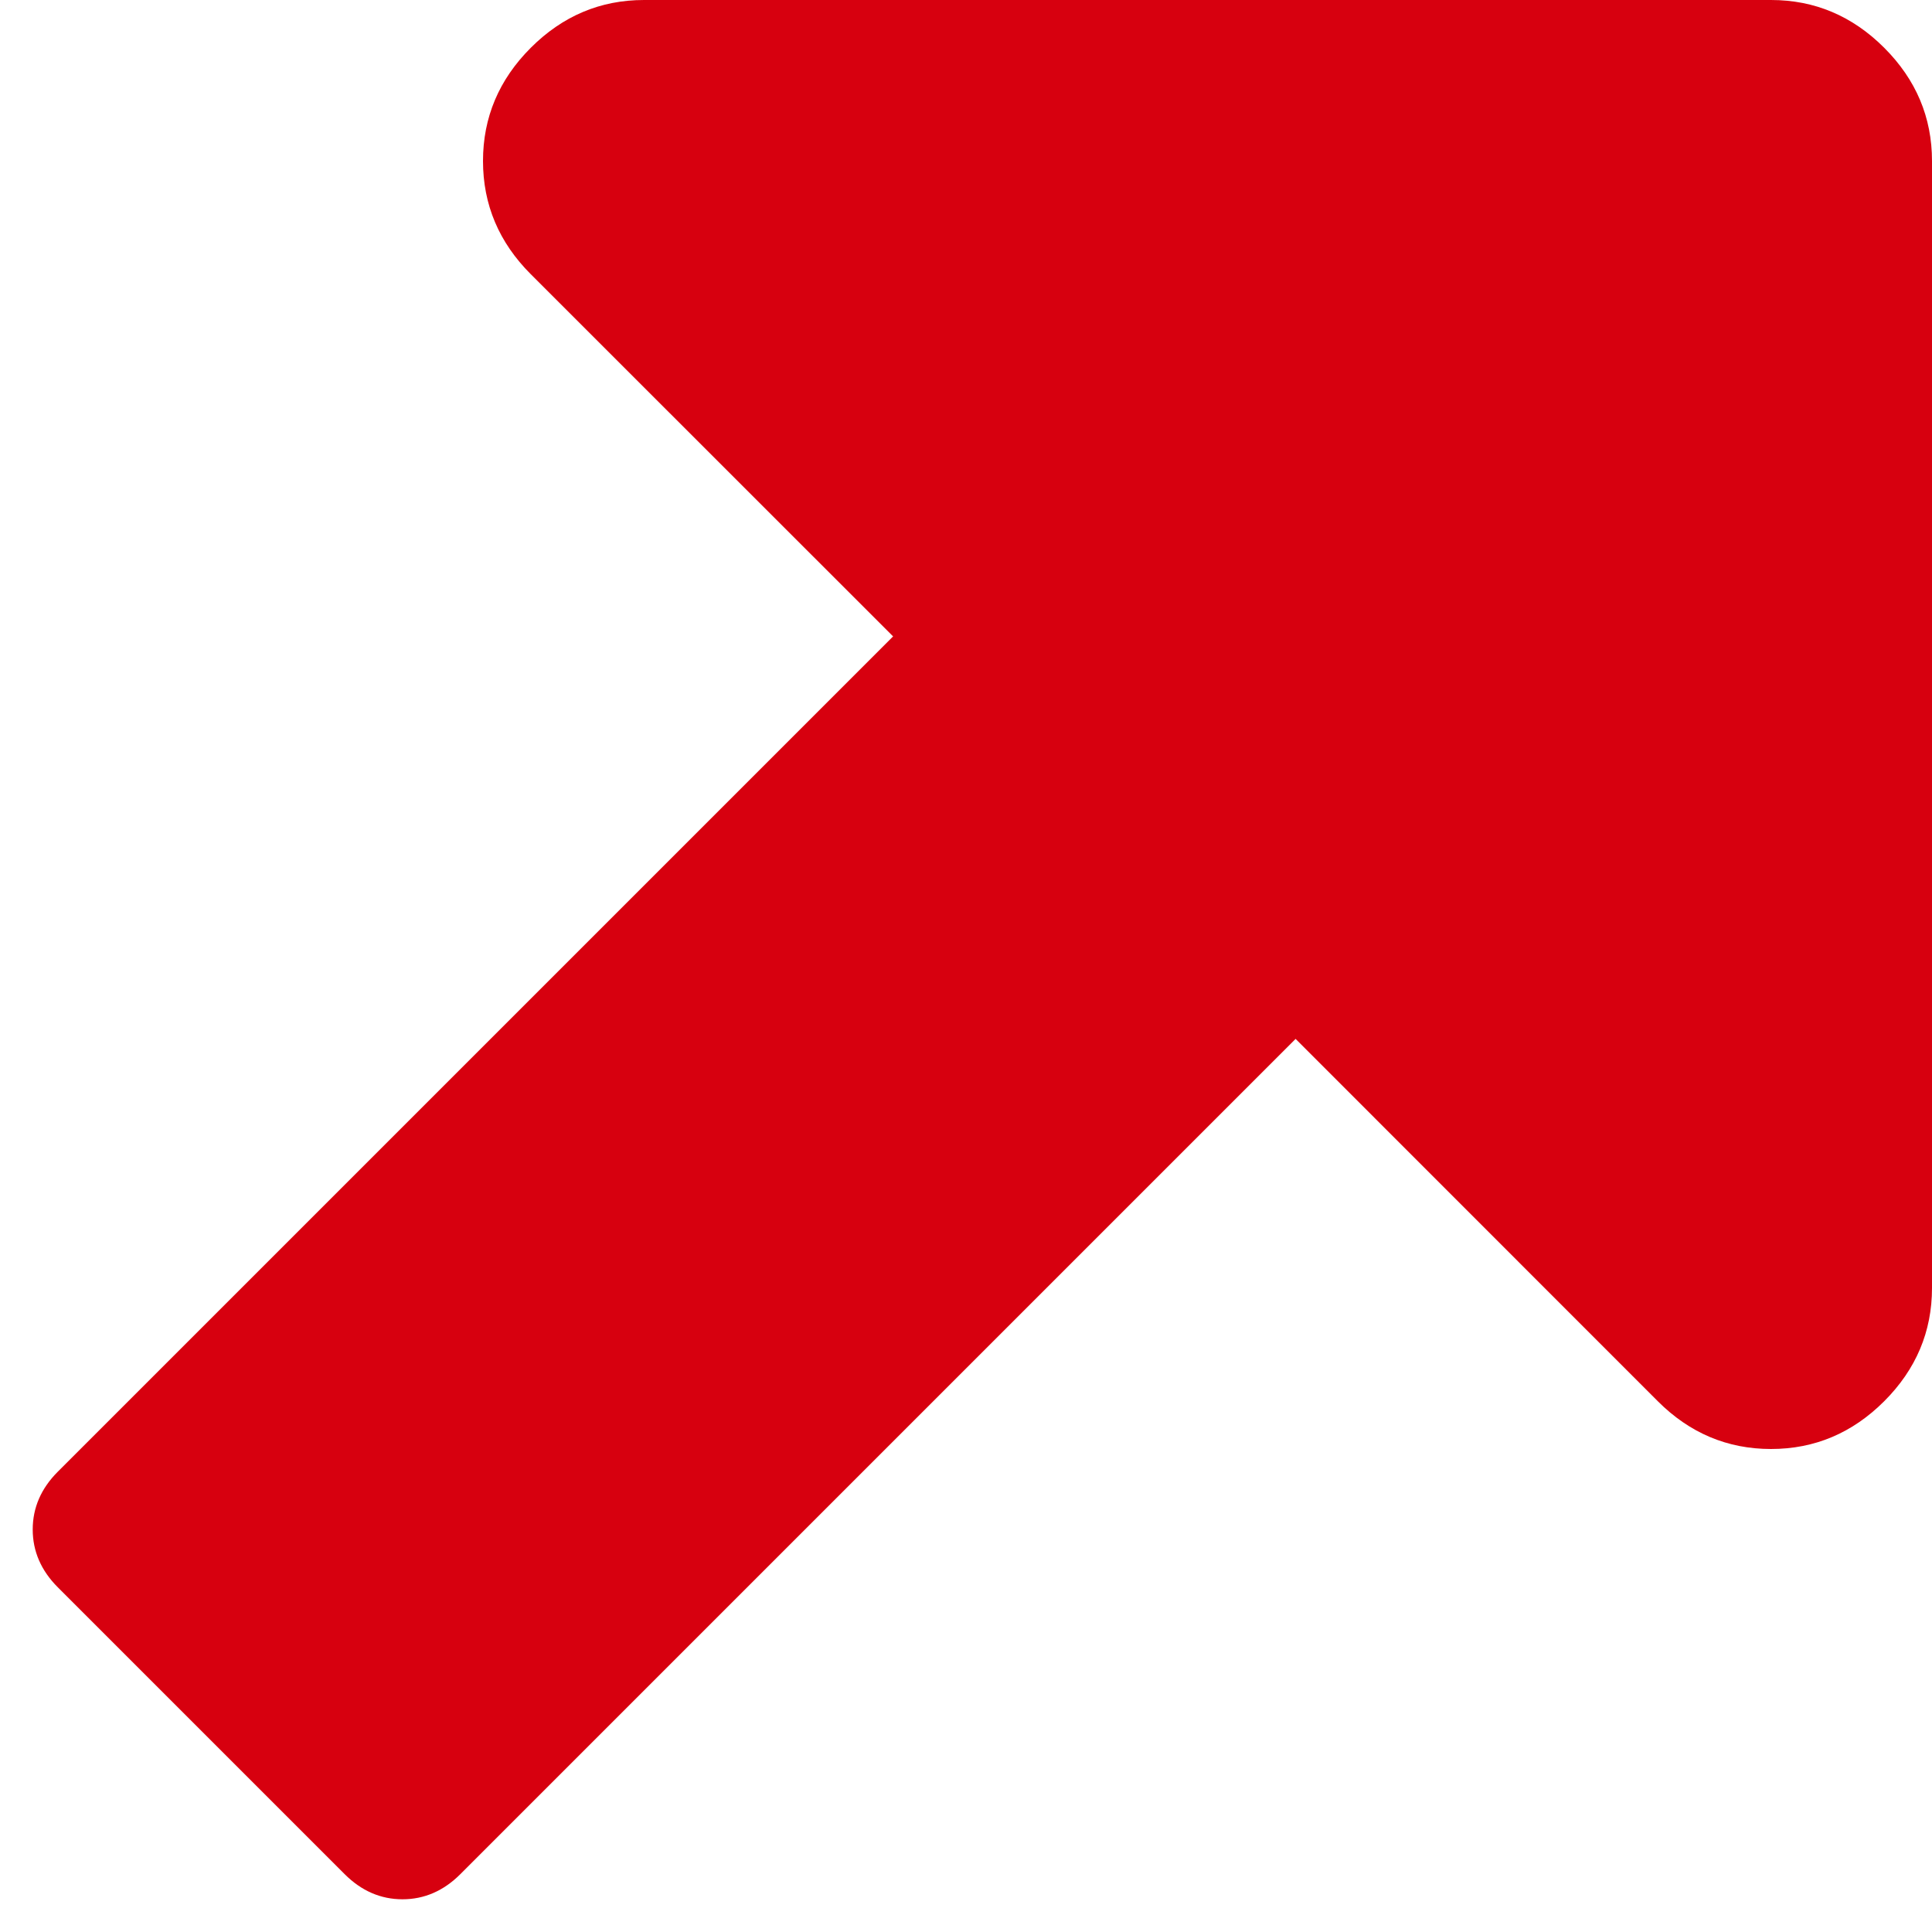 ﻿<?xml version="1.0" encoding="utf-8"?>
<svg version="1.1" xmlns:xlink="http://www.w3.org/1999/xlink" width="15px" height="15px" xmlns="http://www.w3.org/2000/svg">
  <g transform="matrix(1 0 0 1 -1830 -4625 )">
    <path d="M 14.629 0.371  C 14.876 0.618  15 0.911  15 1.25  L 15 10  C 15 10.339  14.876 10.632  14.629 10.879  C 14.382 11.126  14.089 11.25  13.75 11.25  C 13.411 11.25  13.118 11.126  12.871 10.879  L 10.059 8.066  L 3.574 14.551  C 3.444 14.681  3.294 14.746  3.125 14.746  C 2.956 14.746  2.806 14.681  2.676 14.551  L 0.449 12.324  C 0.319 12.194  0.254 12.044  0.254 11.875  C 0.254 11.706  0.319 11.556  0.449 11.426  L 6.934 4.941  L 4.121 2.129  C 3.874 1.882  3.75 1.589  3.75 1.25  C 3.75 0.911  3.874 0.618  4.121 0.371  C 4.368 0.124  4.661 0  5 0  L 13.75 0  C 14.089 0  14.382 0.124  14.629 0.371  Z " fill-rule="nonzero" fill="#d7000f" stroke="none" transform="matrix(1 0 0 1 1830 4625 )" />
  </g>
</svg>